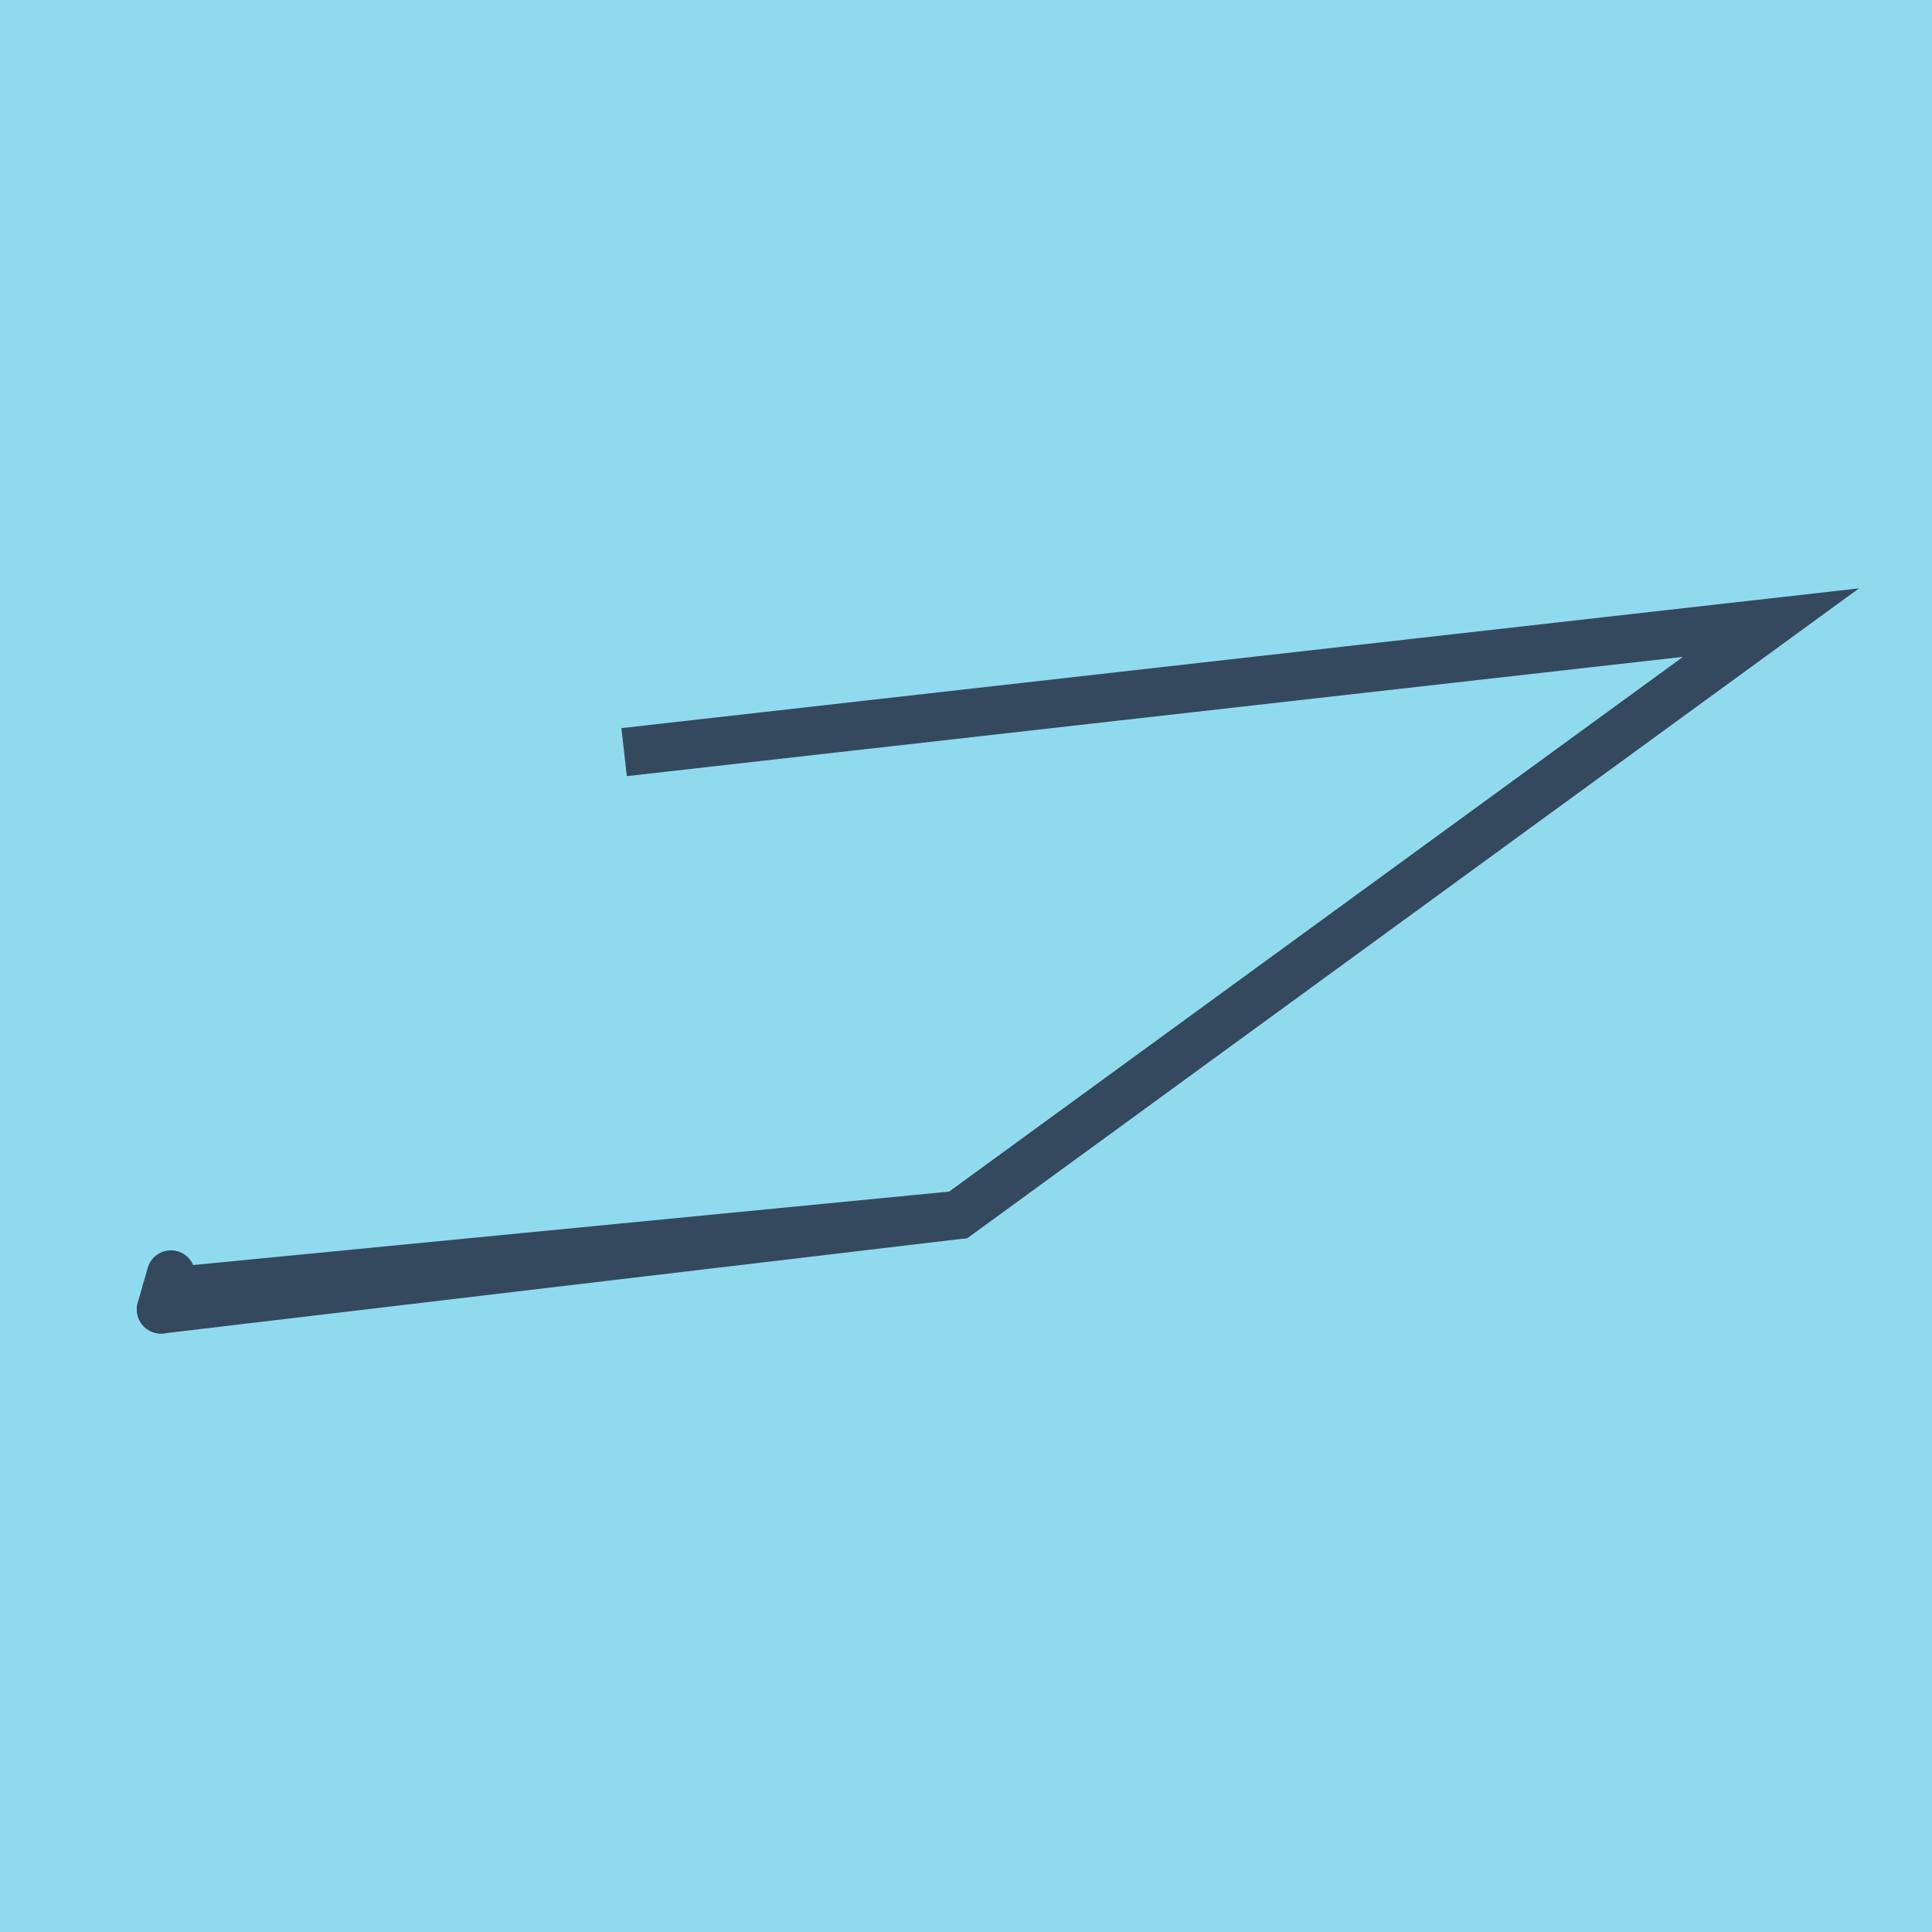 <?xml version="1.0" encoding="utf-8"?>
<!DOCTYPE svg PUBLIC "-//W3C//DTD SVG 1.1//EN" "http://www.w3.org/Graphics/SVG/1.1/DTD/svg11.dtd">
<svg xmlns="http://www.w3.org/2000/svg" xmlns:xlink="http://www.w3.org/1999/xlink" viewBox="-10 -10 120 120" preserveAspectRatio="xMidYMid meet">
	<path style="fill:#90daee" d="M-10-10h120v120H-10z"/>
			<polyline stroke-linecap="round" points="0.616,69.16 0,71.329 " style="fill:none;stroke:#34495e;stroke-width: 3px"/>
			<polyline stroke-linecap="round" points="0.308,70.244 49.504,65.466 100,28.671 28.765,36.716 100,28.671 49.522,65.46 0,71.329 " style="fill:none;stroke:#34495e;stroke-width: 3px"/>
	</svg>

